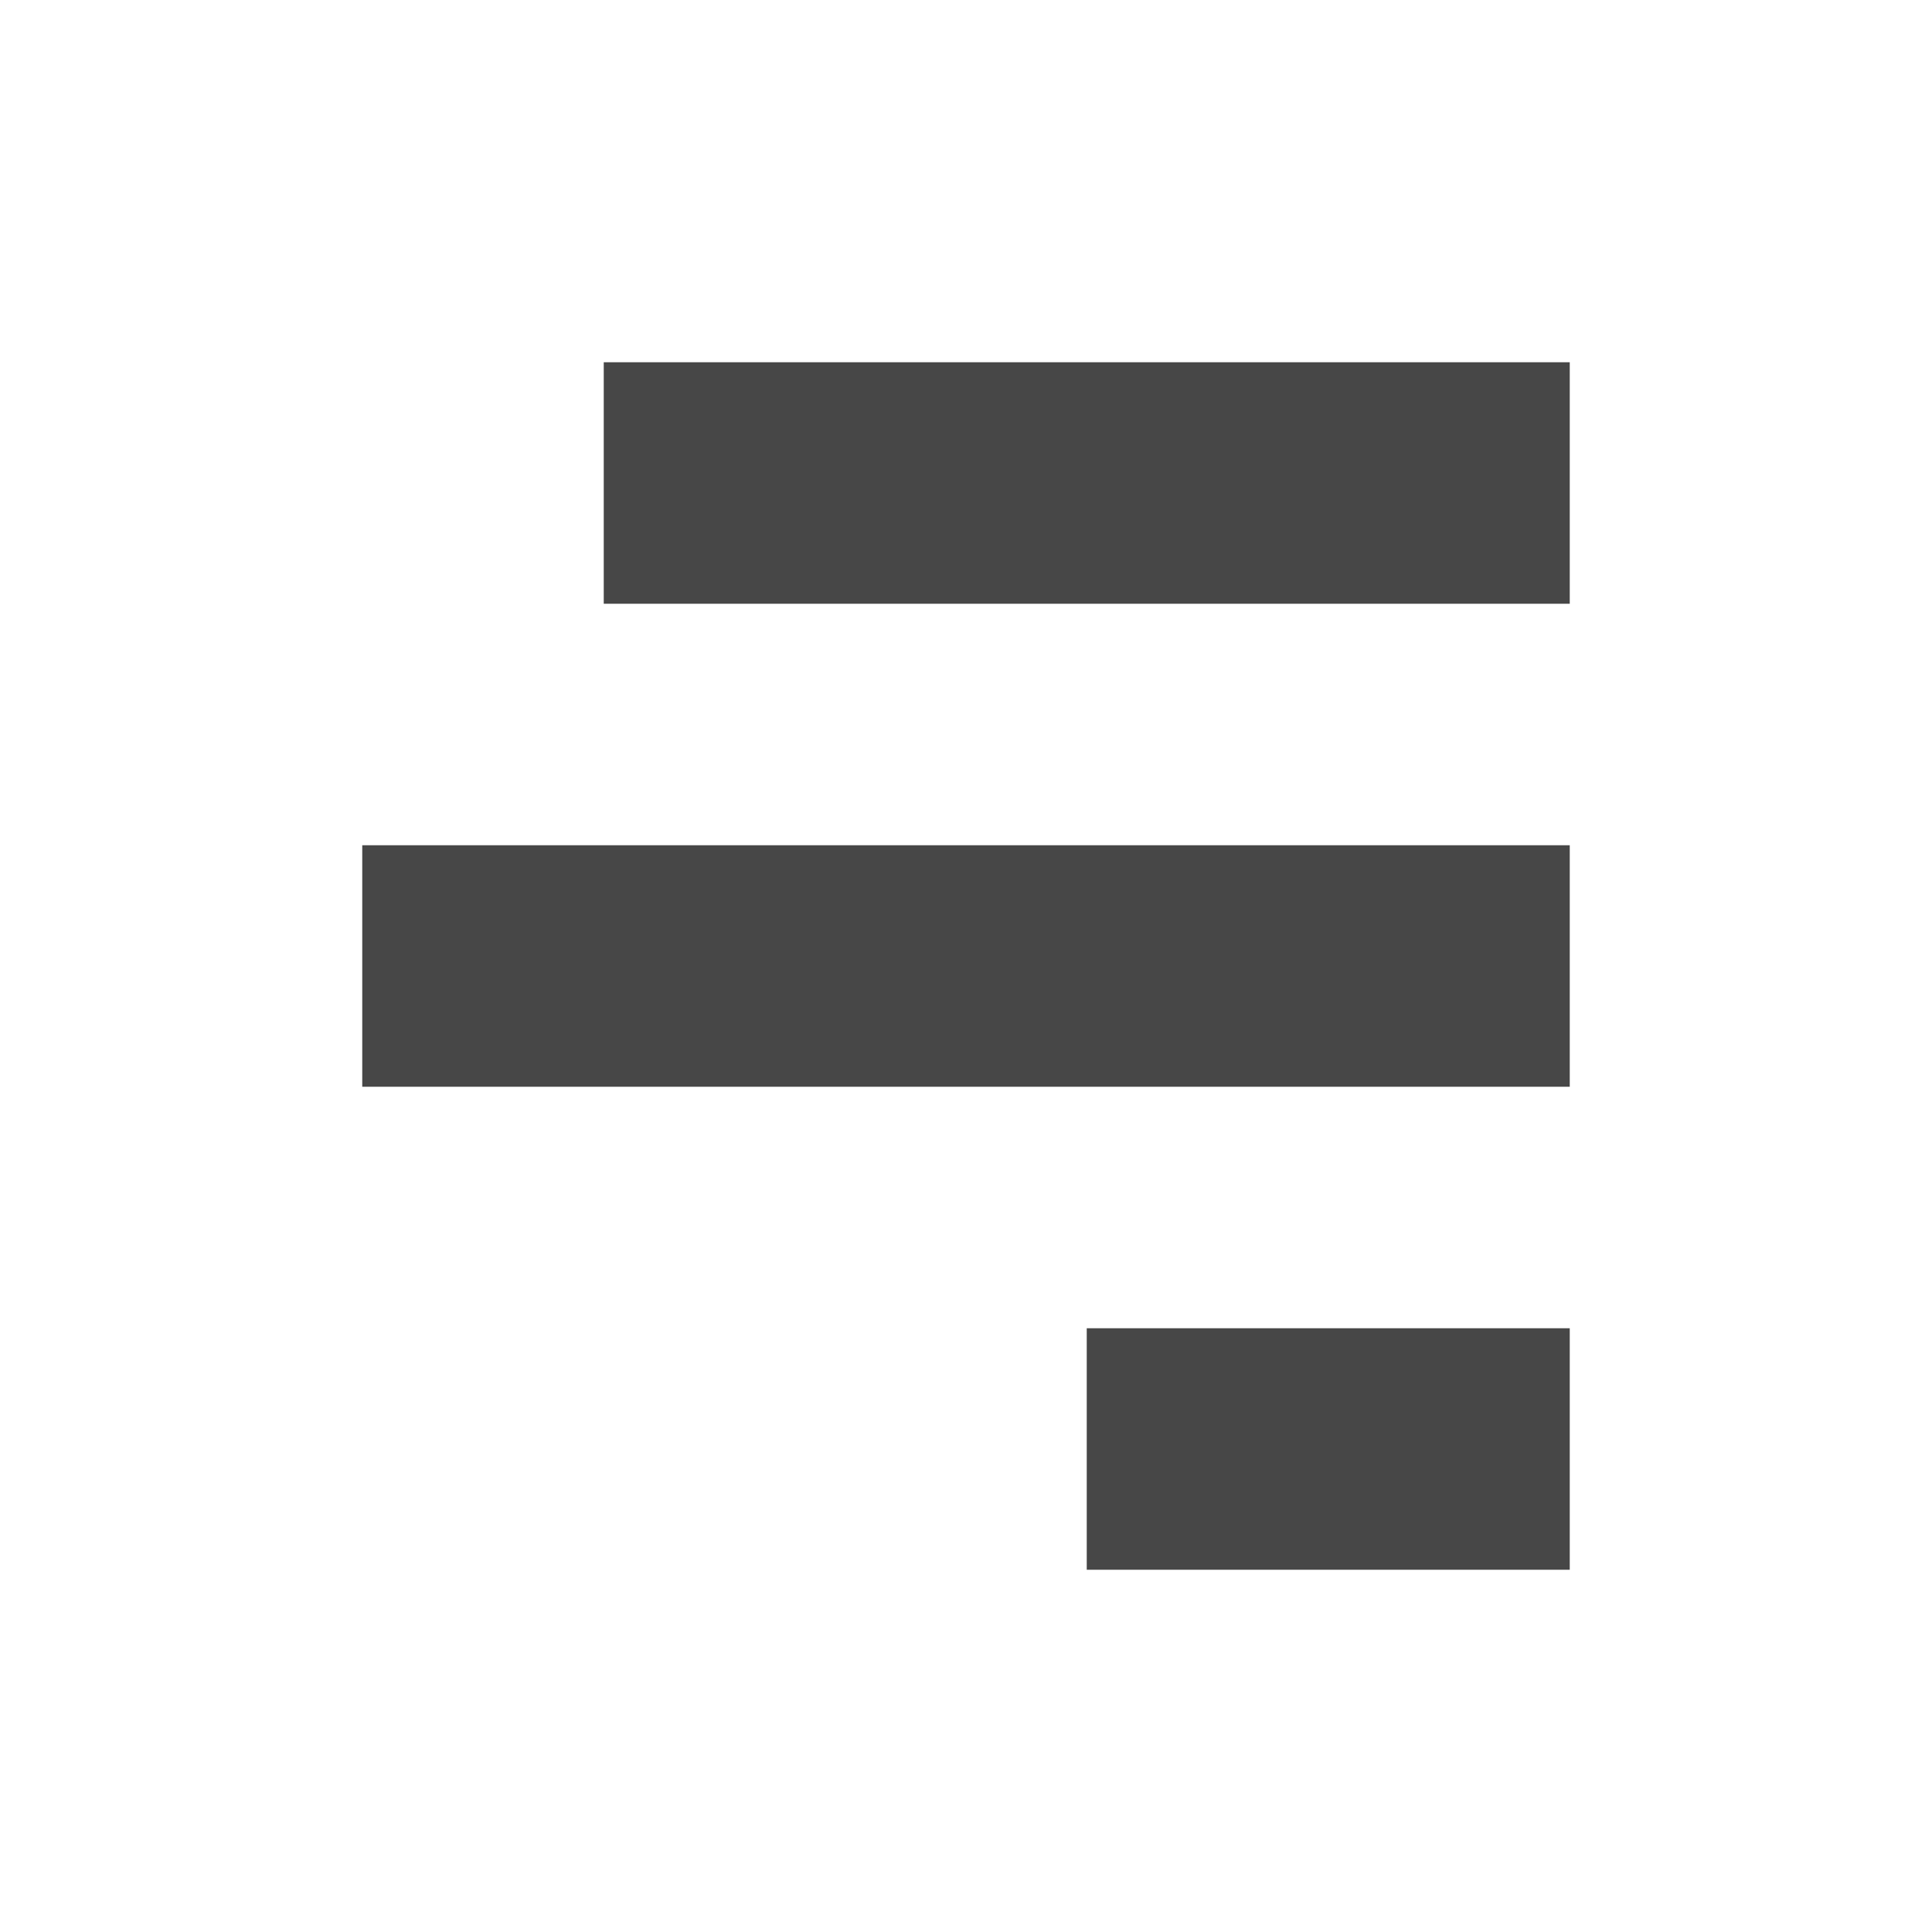 <svg xmlns="http://www.w3.org/2000/svg" width="16" height="16">
    <g color="#bebebe" fill="#474747">
        <path d="M5 3h8v2H5zM3 7h10v2H3zM9 11h4v2H9z" style="marker:none" overflow="visible"/>
    </g>
</svg>
